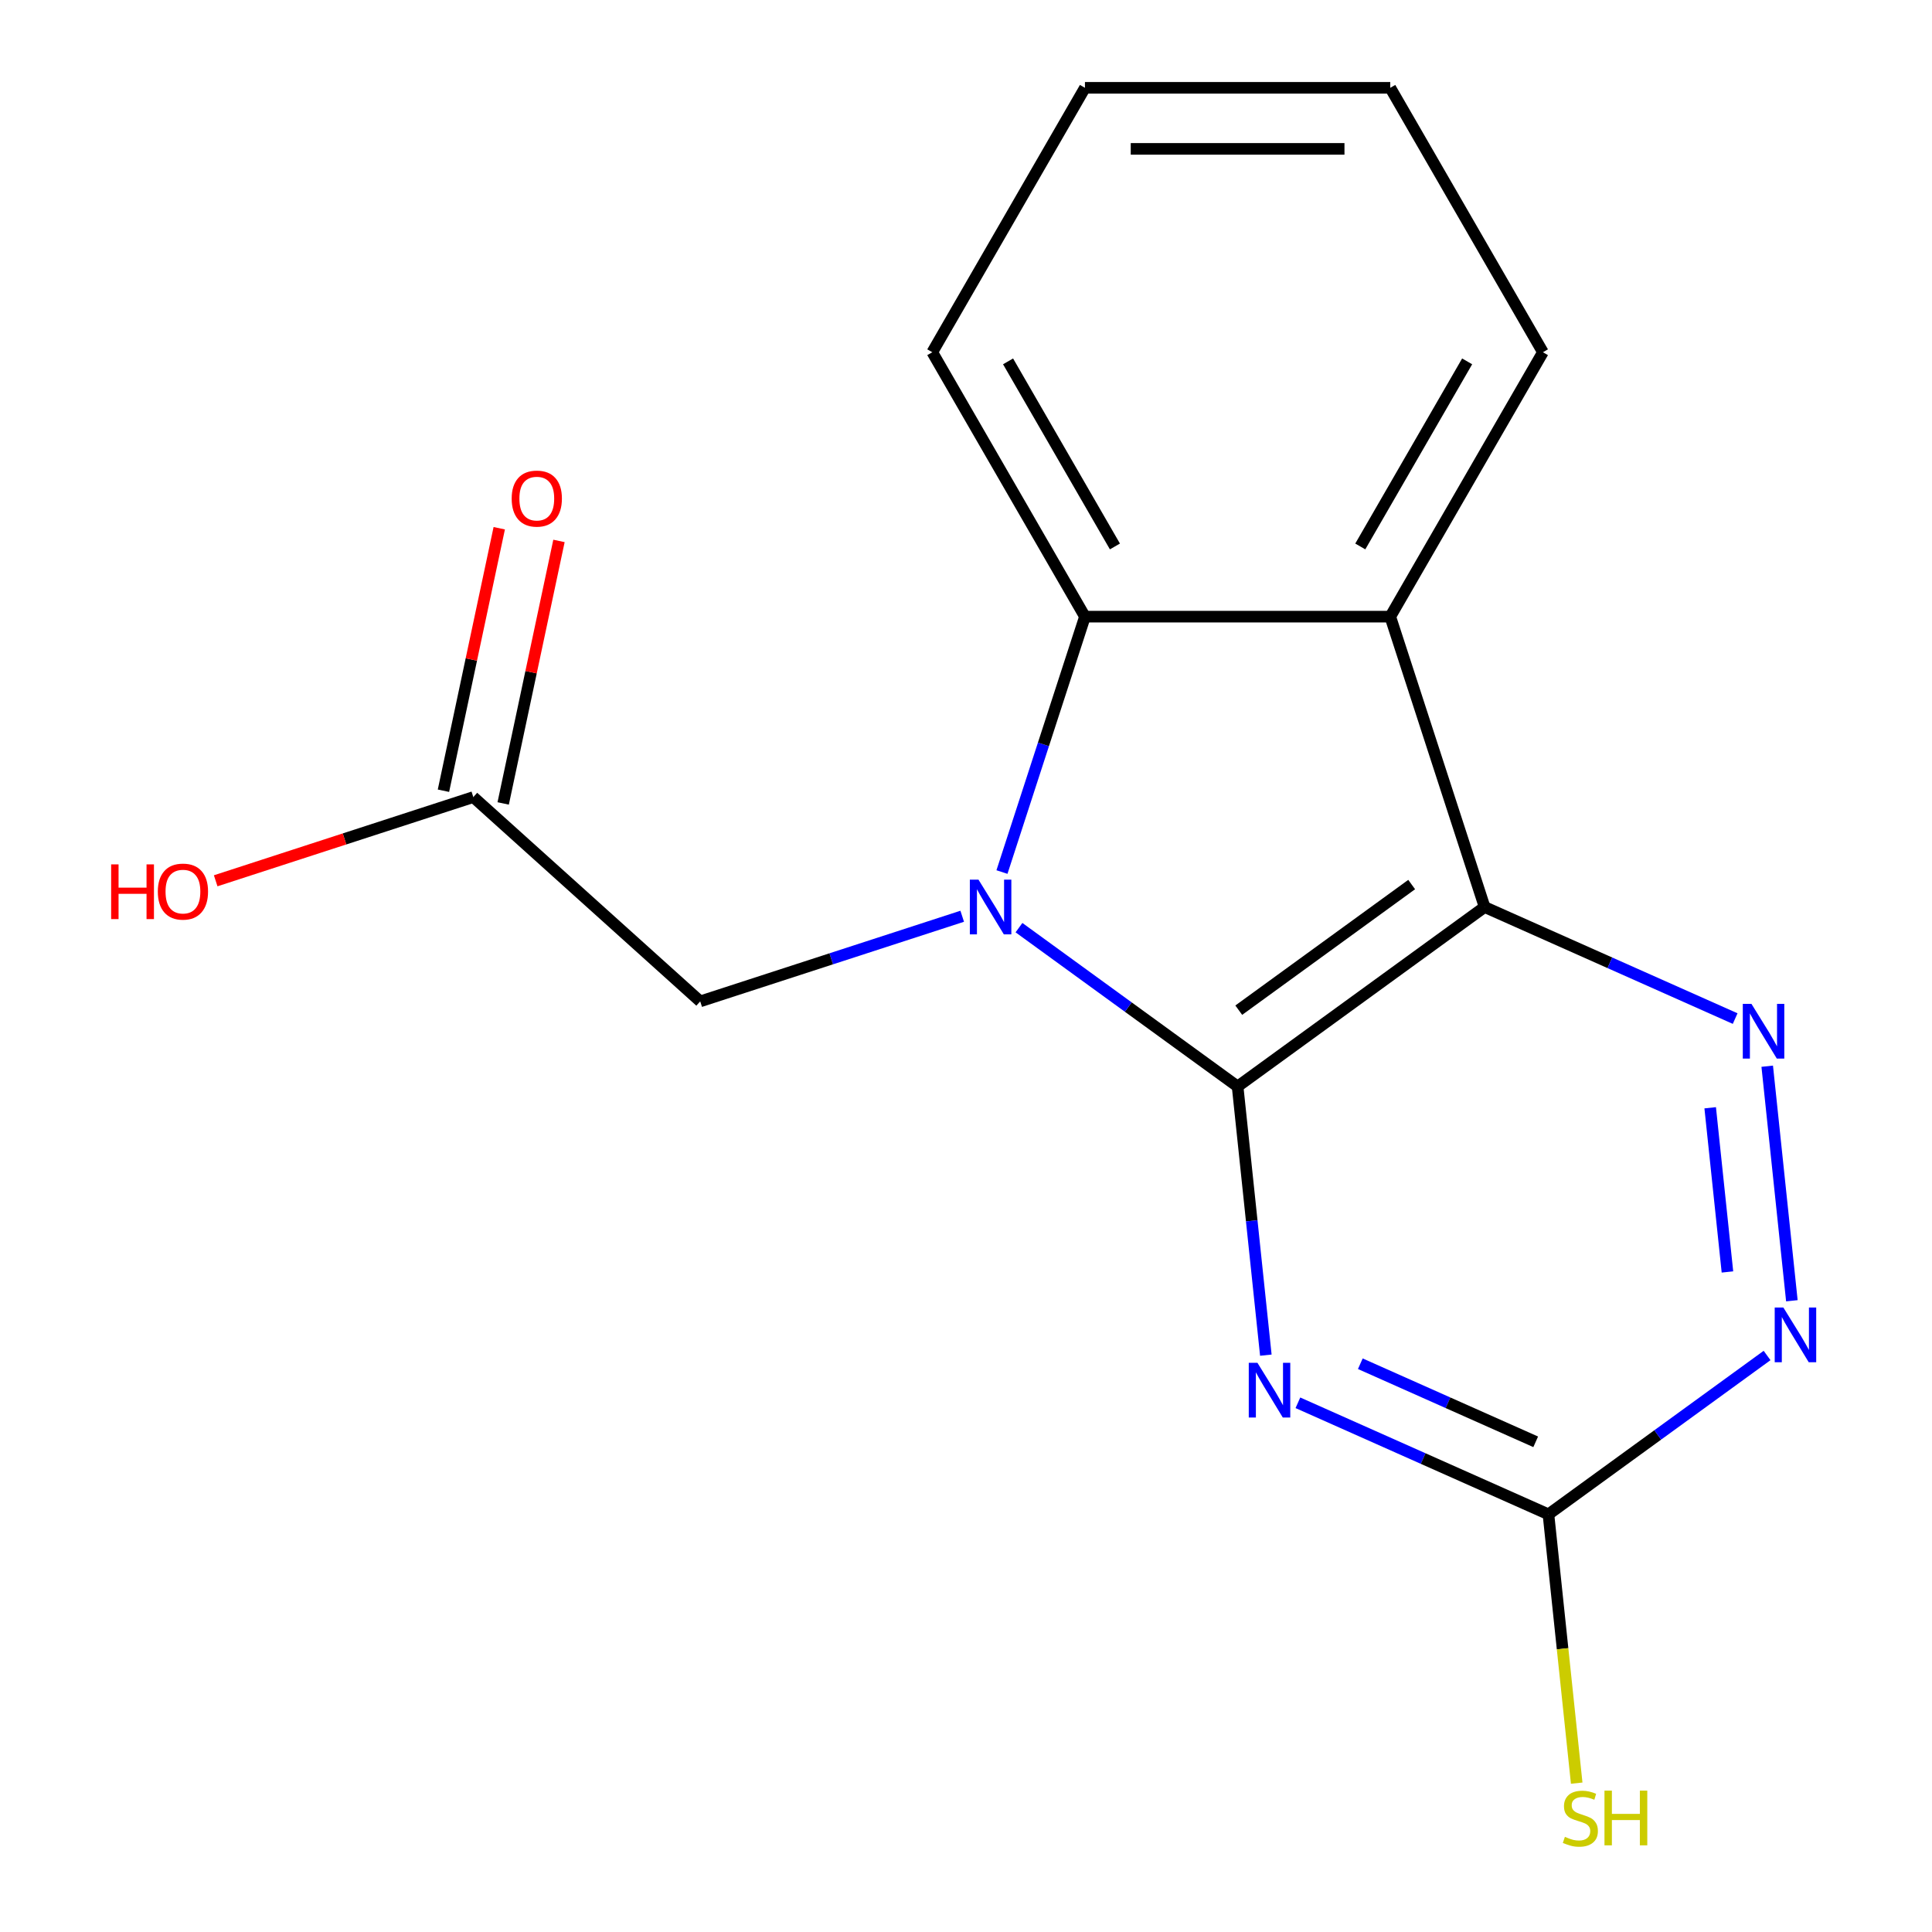 <?xml version='1.0' encoding='iso-8859-1'?>
<svg version='1.1' baseProfile='full'
              xmlns='http://www.w3.org/2000/svg'
                      xmlns:rdkit='http://www.rdkit.org/xml'
                      xmlns:xlink='http://www.w3.org/1999/xlink'
                  xml:space='preserve'
width='1000px' height='1000px' viewBox='0 0 1000 1000'>
<!-- END OF HEADER -->
<rect style='opacity:1.0;fill:#FFFFFF;stroke:none' width='1000' height='1000' x='0' y='0'> </rect>
<path class='bond-0' d='M 640.582,562.369 L 584.001,521.26' style='fill:none;fill-rule:evenodd;stroke:#000000;stroke-width:6px;stroke-linecap:butt;stroke-linejoin:miter;stroke-opacity:1' />
<path class='bond-0' d='M 584.001,521.26 L 527.42,480.152' style='fill:none;fill-rule:evenodd;stroke:#0000FF;stroke-width:6px;stroke-linecap:butt;stroke-linejoin:miter;stroke-opacity:1' />
<path class='bond-1' d='M 640.582,562.369 L 768.435,469.478' style='fill:none;fill-rule:evenodd;stroke:#000000;stroke-width:6px;stroke-linecap:butt;stroke-linejoin:miter;stroke-opacity:1' />
<path class='bond-1' d='M 641.182,522.865 L 730.679,457.841' style='fill:none;fill-rule:evenodd;stroke:#000000;stroke-width:6px;stroke-linecap:butt;stroke-linejoin:miter;stroke-opacity:1' />
<path class='bond-2' d='M 640.582,562.369 L 647.89,631.898' style='fill:none;fill-rule:evenodd;stroke:#000000;stroke-width:6px;stroke-linecap:butt;stroke-linejoin:miter;stroke-opacity:1' />
<path class='bond-2' d='M 647.89,631.898 L 655.198,701.427' style='fill:none;fill-rule:evenodd;stroke:#0000FF;stroke-width:6px;stroke-linecap:butt;stroke-linejoin:miter;stroke-opacity:1' />
<path class='bond-4' d='M 518.614,451.367 L 540.089,385.273' style='fill:none;fill-rule:evenodd;stroke:#0000FF;stroke-width:6px;stroke-linecap:butt;stroke-linejoin:miter;stroke-opacity:1' />
<path class='bond-4' d='M 540.089,385.273 L 561.565,319.178' style='fill:none;fill-rule:evenodd;stroke:#000000;stroke-width:6px;stroke-linecap:butt;stroke-linejoin:miter;stroke-opacity:1' />
<path class='bond-8' d='M 498.039,474.252 L 430.234,496.283' style='fill:none;fill-rule:evenodd;stroke:#0000FF;stroke-width:6px;stroke-linecap:butt;stroke-linejoin:miter;stroke-opacity:1' />
<path class='bond-8' d='M 430.234,496.283 L 362.43,518.314' style='fill:none;fill-rule:evenodd;stroke:#000000;stroke-width:6px;stroke-linecap:butt;stroke-linejoin:miter;stroke-opacity:1' />
<path class='bond-3' d='M 768.435,469.478 L 719.599,319.178' style='fill:none;fill-rule:evenodd;stroke:#000000;stroke-width:6px;stroke-linecap:butt;stroke-linejoin:miter;stroke-opacity:1' />
<path class='bond-5' d='M 768.435,469.478 L 833.275,498.347' style='fill:none;fill-rule:evenodd;stroke:#000000;stroke-width:6px;stroke-linecap:butt;stroke-linejoin:miter;stroke-opacity:1' />
<path class='bond-5' d='M 833.275,498.347 L 898.116,527.216' style='fill:none;fill-rule:evenodd;stroke:#0000FF;stroke-width:6px;stroke-linecap:butt;stroke-linejoin:miter;stroke-opacity:1' />
<path class='bond-6' d='M 671.792,726.078 L 736.633,754.947' style='fill:none;fill-rule:evenodd;stroke:#0000FF;stroke-width:6px;stroke-linecap:butt;stroke-linejoin:miter;stroke-opacity:1' />
<path class='bond-6' d='M 736.633,754.947 L 801.473,783.816' style='fill:none;fill-rule:evenodd;stroke:#000000;stroke-width:6px;stroke-linecap:butt;stroke-linejoin:miter;stroke-opacity:1' />
<path class='bond-6' d='M 704.1,705.865 L 749.488,726.073' style='fill:none;fill-rule:evenodd;stroke:#0000FF;stroke-width:6px;stroke-linecap:butt;stroke-linejoin:miter;stroke-opacity:1' />
<path class='bond-6' d='M 749.488,726.073 L 794.877,746.281' style='fill:none;fill-rule:evenodd;stroke:#000000;stroke-width:6px;stroke-linecap:butt;stroke-linejoin:miter;stroke-opacity:1' />
<path class='bond-13' d='M 719.599,319.178 L 798.617,182.316' style='fill:none;fill-rule:evenodd;stroke:#000000;stroke-width:6px;stroke-linecap:butt;stroke-linejoin:miter;stroke-opacity:1' />
<path class='bond-13' d='M 704.08,282.846 L 759.392,187.042' style='fill:none;fill-rule:evenodd;stroke:#000000;stroke-width:6px;stroke-linecap:butt;stroke-linejoin:miter;stroke-opacity:1' />
<path class='bond-17' d='M 719.599,319.178 L 561.565,319.178' style='fill:none;fill-rule:evenodd;stroke:#000000;stroke-width:6px;stroke-linecap:butt;stroke-linejoin:miter;stroke-opacity:1' />
<path class='bond-14' d='M 561.565,319.178 L 482.548,182.316' style='fill:none;fill-rule:evenodd;stroke:#000000;stroke-width:6px;stroke-linecap:butt;stroke-linejoin:miter;stroke-opacity:1' />
<path class='bond-14' d='M 577.085,282.846 L 521.773,187.042' style='fill:none;fill-rule:evenodd;stroke:#000000;stroke-width:6px;stroke-linecap:butt;stroke-linejoin:miter;stroke-opacity:1' />
<path class='bond-18' d='M 914.71,551.868 L 927.47,673.27' style='fill:none;fill-rule:evenodd;stroke:#0000FF;stroke-width:6px;stroke-linecap:butt;stroke-linejoin:miter;stroke-opacity:1' />
<path class='bond-18' d='M 885.19,573.382 L 894.122,658.363' style='fill:none;fill-rule:evenodd;stroke:#0000FF;stroke-width:6px;stroke-linecap:butt;stroke-linejoin:miter;stroke-opacity:1' />
<path class='bond-7' d='M 801.473,783.816 L 858.054,742.708' style='fill:none;fill-rule:evenodd;stroke:#000000;stroke-width:6px;stroke-linecap:butt;stroke-linejoin:miter;stroke-opacity:1' />
<path class='bond-7' d='M 858.054,742.708 L 914.635,701.599' style='fill:none;fill-rule:evenodd;stroke:#0000FF;stroke-width:6px;stroke-linecap:butt;stroke-linejoin:miter;stroke-opacity:1' />
<path class='bond-11' d='M 801.473,783.816 L 808.785,853.385' style='fill:none;fill-rule:evenodd;stroke:#000000;stroke-width:6px;stroke-linecap:butt;stroke-linejoin:miter;stroke-opacity:1' />
<path class='bond-11' d='M 808.785,853.385 L 816.097,922.954' style='fill:none;fill-rule:evenodd;stroke:#CCCC00;stroke-width:6px;stroke-linecap:butt;stroke-linejoin:miter;stroke-opacity:1' />
<path class='bond-9' d='M 362.43,518.314 L 244.987,412.568' style='fill:none;fill-rule:evenodd;stroke:#000000;stroke-width:6px;stroke-linecap:butt;stroke-linejoin:miter;stroke-opacity:1' />
<path class='bond-10' d='M 260.445,415.854 L 274.885,347.918' style='fill:none;fill-rule:evenodd;stroke:#000000;stroke-width:6px;stroke-linecap:butt;stroke-linejoin:miter;stroke-opacity:1' />
<path class='bond-10' d='M 274.885,347.918 L 289.325,279.983' style='fill:none;fill-rule:evenodd;stroke:#FF0000;stroke-width:6px;stroke-linecap:butt;stroke-linejoin:miter;stroke-opacity:1' />
<path class='bond-10' d='M 229.529,409.282 L 243.969,341.347' style='fill:none;fill-rule:evenodd;stroke:#000000;stroke-width:6px;stroke-linecap:butt;stroke-linejoin:miter;stroke-opacity:1' />
<path class='bond-10' d='M 243.969,341.347 L 258.409,273.412' style='fill:none;fill-rule:evenodd;stroke:#FF0000;stroke-width:6px;stroke-linecap:butt;stroke-linejoin:miter;stroke-opacity:1' />
<path class='bond-12' d='M 244.987,412.568 L 178.313,434.232' style='fill:none;fill-rule:evenodd;stroke:#000000;stroke-width:6px;stroke-linecap:butt;stroke-linejoin:miter;stroke-opacity:1' />
<path class='bond-12' d='M 178.313,434.232 L 111.638,455.896' style='fill:none;fill-rule:evenodd;stroke:#FF0000;stroke-width:6px;stroke-linecap:butt;stroke-linejoin:miter;stroke-opacity:1' />
<path class='bond-15' d='M 798.617,182.316 L 719.599,45.455' style='fill:none;fill-rule:evenodd;stroke:#000000;stroke-width:6px;stroke-linecap:butt;stroke-linejoin:miter;stroke-opacity:1' />
<path class='bond-16' d='M 482.548,182.316 L 561.565,45.455' style='fill:none;fill-rule:evenodd;stroke:#000000;stroke-width:6px;stroke-linecap:butt;stroke-linejoin:miter;stroke-opacity:1' />
<path class='bond-19' d='M 719.599,45.455 L 561.565,45.455' style='fill:none;fill-rule:evenodd;stroke:#000000;stroke-width:6px;stroke-linecap:butt;stroke-linejoin:miter;stroke-opacity:1' />
<path class='bond-19' d='M 695.894,77.061 L 585.27,77.061' style='fill:none;fill-rule:evenodd;stroke:#000000;stroke-width:6px;stroke-linecap:butt;stroke-linejoin:miter;stroke-opacity:1' />
<path  class='atom-1' d='M 506.469 455.318
L 515.749 470.318
Q 516.669 471.798, 518.149 474.478
Q 519.629 477.158, 519.709 477.318
L 519.709 455.318
L 523.469 455.318
L 523.469 483.638
L 519.589 483.638
L 509.629 467.238
Q 508.469 465.318, 507.229 463.118
Q 506.029 460.918, 505.669 460.238
L 505.669 483.638
L 501.989 483.638
L 501.989 455.318
L 506.469 455.318
' fill='#0000FF'/>
<path  class='atom-3' d='M 650.841 705.377
L 660.121 720.377
Q 661.041 721.857, 662.521 724.537
Q 664.001 727.217, 664.081 727.377
L 664.081 705.377
L 667.841 705.377
L 667.841 733.697
L 663.961 733.697
L 654.001 717.297
Q 652.841 715.377, 651.601 713.177
Q 650.401 710.977, 650.041 710.297
L 650.041 733.697
L 646.361 733.697
L 646.361 705.377
L 650.841 705.377
' fill='#0000FF'/>
<path  class='atom-6' d='M 906.547 519.597
L 915.827 534.597
Q 916.747 536.077, 918.227 538.757
Q 919.707 541.437, 919.787 541.597
L 919.787 519.597
L 923.547 519.597
L 923.547 547.917
L 919.667 547.917
L 909.707 531.517
Q 908.547 529.597, 907.307 527.397
Q 906.107 525.197, 905.747 524.517
L 905.747 547.917
L 902.067 547.917
L 902.067 519.597
L 906.547 519.597
' fill='#0000FF'/>
<path  class='atom-8' d='M 923.066 676.766
L 932.346 691.766
Q 933.266 693.246, 934.746 695.926
Q 936.226 698.606, 936.306 698.766
L 936.306 676.766
L 940.066 676.766
L 940.066 705.086
L 936.186 705.086
L 926.226 688.686
Q 925.066 686.766, 923.826 684.566
Q 922.626 682.366, 922.266 681.686
L 922.266 705.086
L 918.586 705.086
L 918.586 676.766
L 923.066 676.766
' fill='#0000FF'/>
<path  class='atom-11' d='M 264.844 258.067
Q 264.844 251.267, 268.204 247.467
Q 271.564 243.667, 277.844 243.667
Q 284.124 243.667, 287.484 247.467
Q 290.844 251.267, 290.844 258.067
Q 290.844 264.947, 287.444 268.867
Q 284.044 272.747, 277.844 272.747
Q 271.604 272.747, 268.204 268.867
Q 264.844 264.987, 264.844 258.067
M 277.844 269.547
Q 282.164 269.547, 284.484 266.667
Q 286.844 263.747, 286.844 258.067
Q 286.844 252.507, 284.484 249.707
Q 282.164 246.867, 277.844 246.867
Q 273.524 246.867, 271.164 249.667
Q 268.844 252.467, 268.844 258.067
Q 268.844 263.787, 271.164 266.667
Q 273.524 269.547, 277.844 269.547
' fill='#FF0000'/>
<path  class='atom-12' d='M 809.992 950.745
Q 810.312 950.865, 811.632 951.425
Q 812.952 951.985, 814.392 952.345
Q 815.872 952.665, 817.312 952.665
Q 819.992 952.665, 821.552 951.385
Q 823.112 950.065, 823.112 947.785
Q 823.112 946.225, 822.312 945.265
Q 821.552 944.305, 820.352 943.785
Q 819.152 943.265, 817.152 942.665
Q 814.632 941.905, 813.112 941.185
Q 811.632 940.465, 810.552 938.945
Q 809.512 937.425, 809.512 934.865
Q 809.512 931.305, 811.912 929.105
Q 814.352 926.905, 819.152 926.905
Q 822.432 926.905, 826.152 928.465
L 825.232 931.545
Q 821.832 930.145, 819.272 930.145
Q 816.512 930.145, 814.992 931.305
Q 813.472 932.425, 813.512 934.385
Q 813.512 935.905, 814.272 936.825
Q 815.072 937.745, 816.192 938.265
Q 817.352 938.785, 819.272 939.385
Q 821.832 940.185, 823.352 940.985
Q 824.872 941.785, 825.952 943.425
Q 827.072 945.025, 827.072 947.785
Q 827.072 951.705, 824.432 953.825
Q 821.832 955.905, 817.472 955.905
Q 814.952 955.905, 813.032 955.345
Q 811.152 954.825, 808.912 953.905
L 809.992 950.745
' fill='#CCCC00'/>
<path  class='atom-12' d='M 830.472 926.825
L 834.312 926.825
L 834.312 938.865
L 848.792 938.865
L 848.792 926.825
L 852.632 926.825
L 852.632 955.145
L 848.792 955.145
L 848.792 942.065
L 834.312 942.065
L 834.312 955.145
L 830.472 955.145
L 830.472 926.825
' fill='#CCCC00'/>
<path  class='atom-13' d='M 57.527 447.403
L 61.367 447.403
L 61.367 459.443
L 75.847 459.443
L 75.847 447.403
L 79.687 447.403
L 79.687 475.723
L 75.847 475.723
L 75.847 462.643
L 61.367 462.643
L 61.367 475.723
L 57.527 475.723
L 57.527 447.403
' fill='#FF0000'/>
<path  class='atom-13' d='M 81.687 461.483
Q 81.687 454.683, 85.047 450.883
Q 88.407 447.083, 94.687 447.083
Q 100.967 447.083, 104.327 450.883
Q 107.687 454.683, 107.687 461.483
Q 107.687 468.363, 104.287 472.283
Q 100.887 476.163, 94.687 476.163
Q 88.447 476.163, 85.047 472.283
Q 81.687 468.403, 81.687 461.483
M 94.687 472.963
Q 99.007 472.963, 101.327 470.083
Q 103.687 467.163, 103.687 461.483
Q 103.687 455.923, 101.327 453.123
Q 99.007 450.283, 94.687 450.283
Q 90.367 450.283, 88.007 453.083
Q 85.687 455.883, 85.687 461.483
Q 85.687 467.203, 88.007 470.083
Q 90.367 472.963, 94.687 472.963
' fill='#FF0000'/>
</svg>
